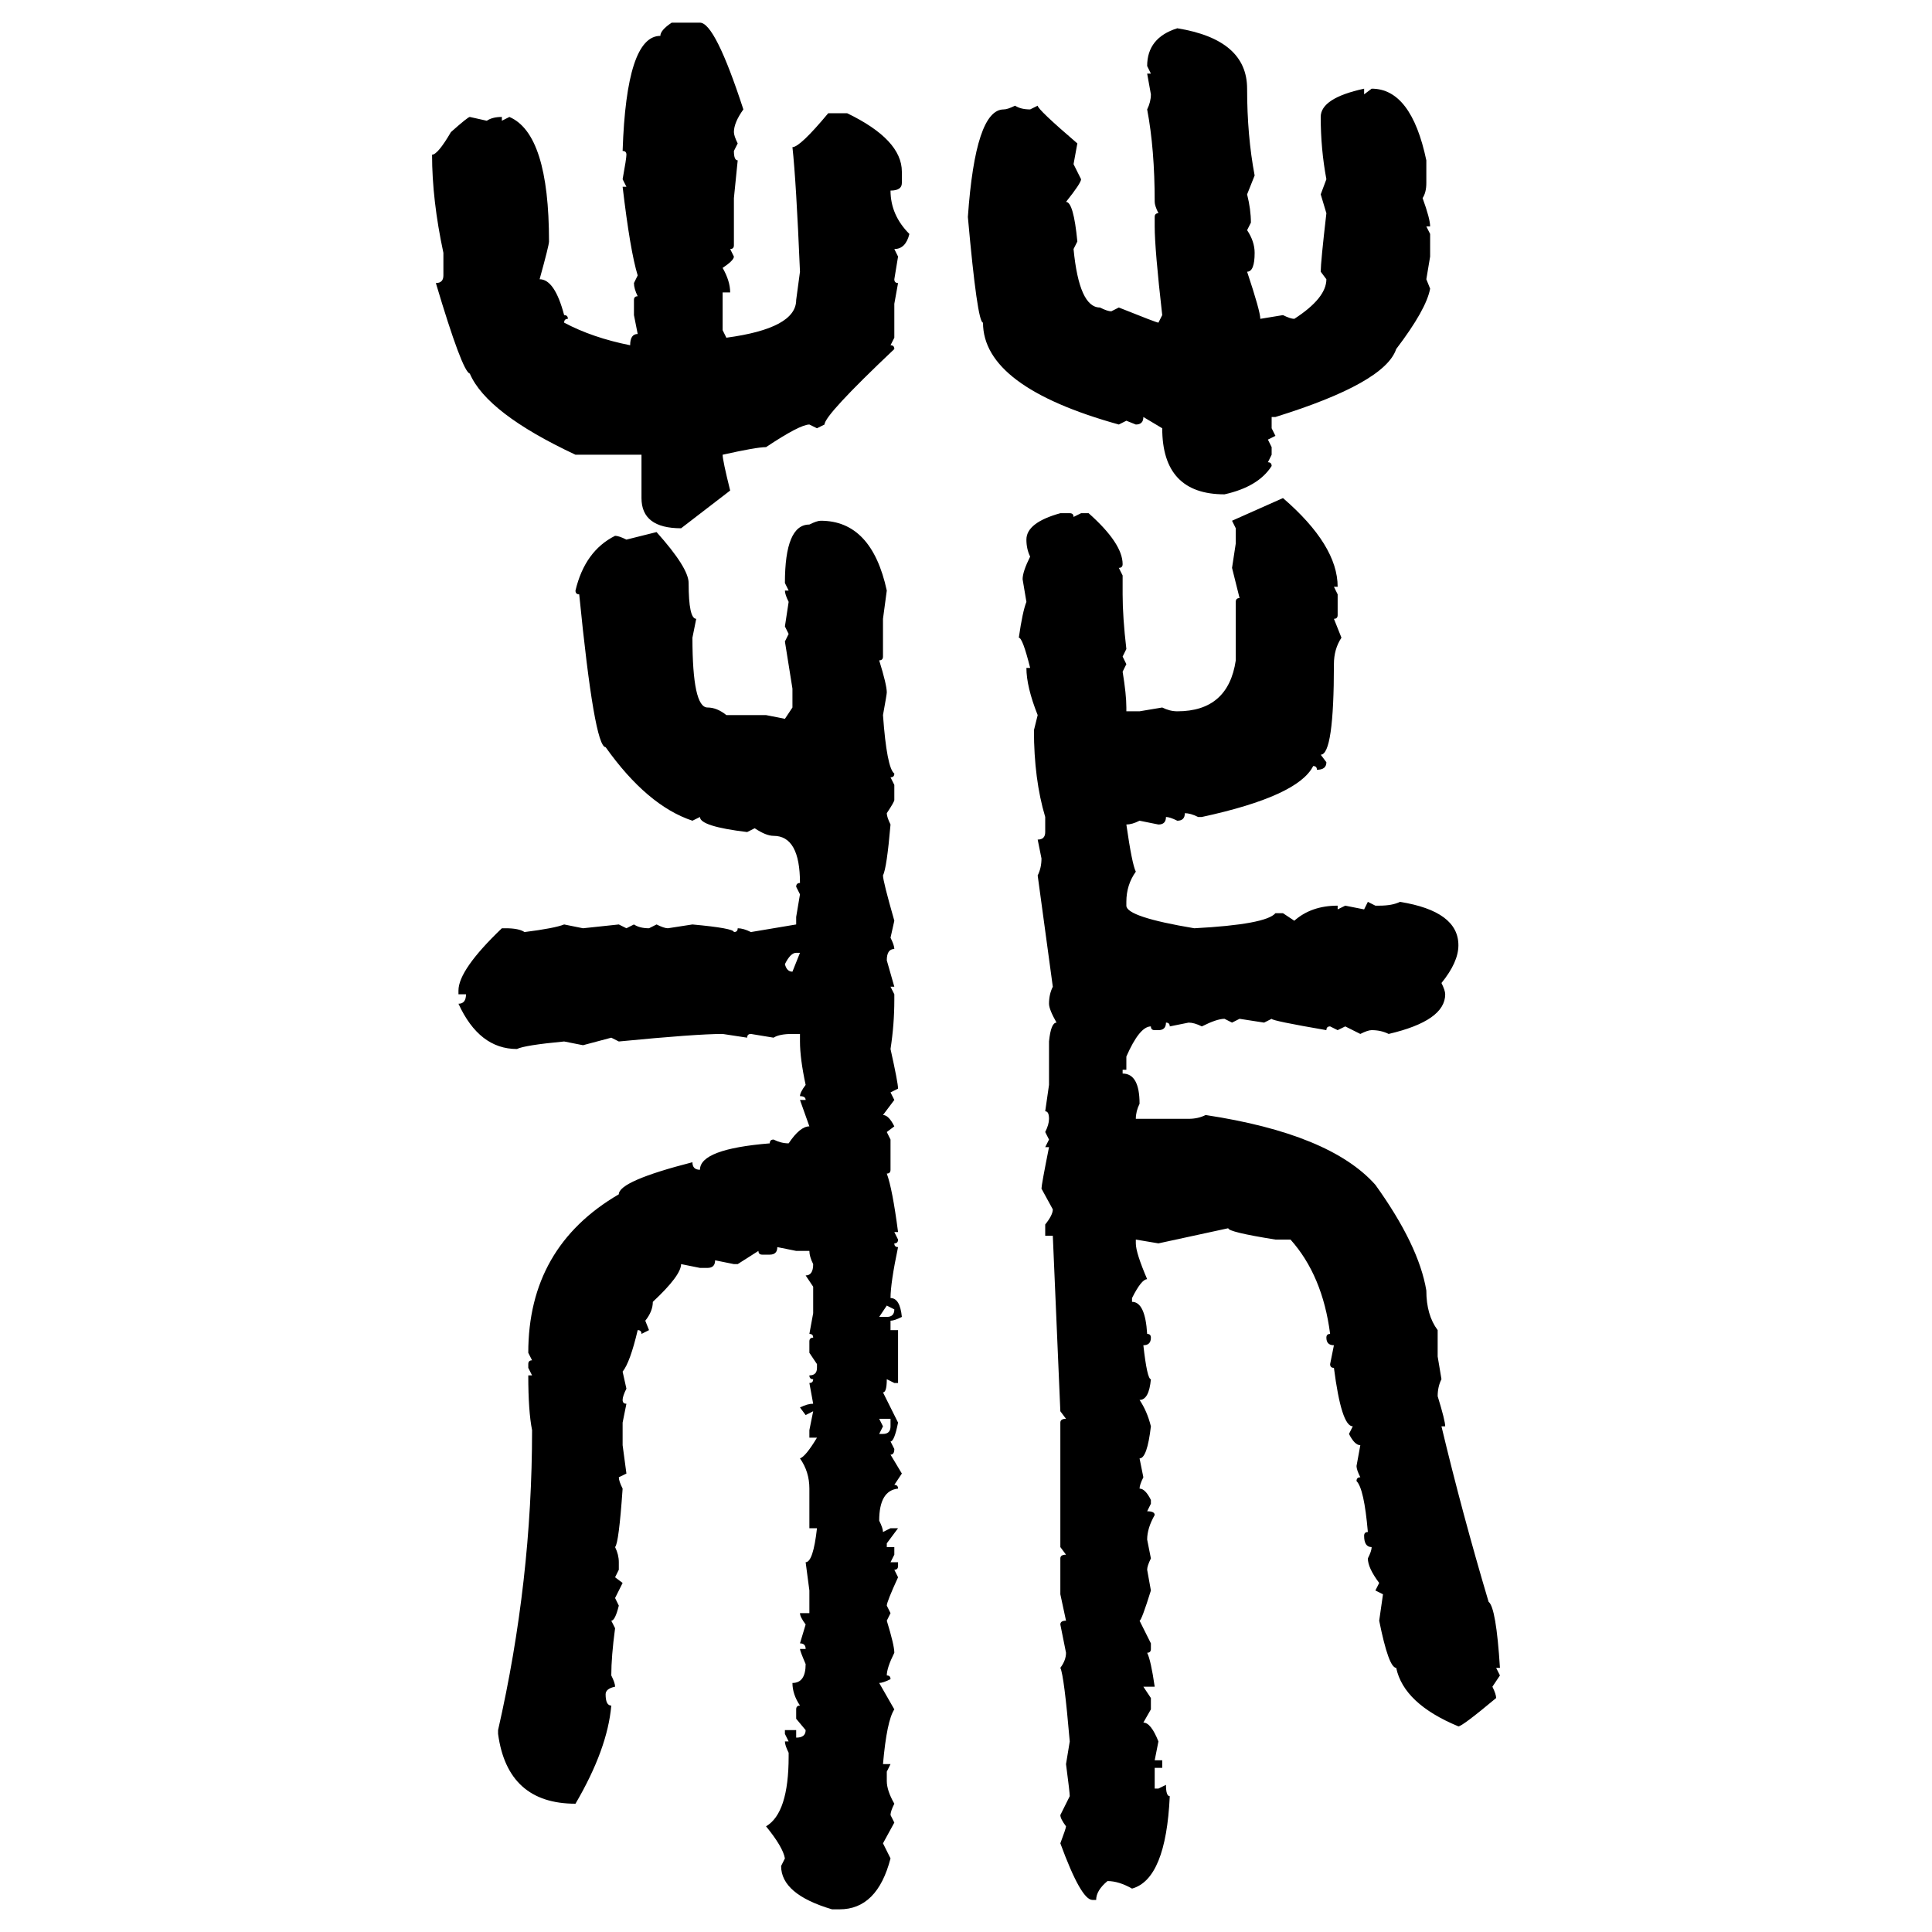 <svg xmlns="http://www.w3.org/2000/svg" xmlns:xlink="http://www.w3.org/1999/xlink" width="300" height="300"><path d="M104.30 3.52L104.30 3.52L108.69 3.52Q111.04 3.52 115.43 16.99L115.43 16.99Q113.96 19.04 113.96 20.51L113.96 20.51Q113.96 21.09 114.55 22.27L114.55 22.27L113.96 23.44Q113.96 24.90 114.55 24.90L114.55 24.90L113.96 30.76L113.96 38.09Q113.96 38.67 113.38 38.67L113.38 38.67L113.96 39.84Q113.96 40.43 112.21 41.60L112.21 41.60Q113.38 43.65 113.38 45.41L113.38 45.41L112.21 45.41L112.21 51.27L112.79 52.44Q123.63 50.98 123.63 46.58L123.63 46.58L124.22 42.19Q123.63 28.13 123.05 22.85L123.05 22.85Q124.22 22.85 128.61 17.58L128.61 17.58L131.54 17.58Q140.04 21.68 140.04 26.66L140.04 26.66L140.04 28.42Q140.04 29.59 138.28 29.59L138.28 29.59Q138.28 33.40 141.21 36.33L141.21 36.33Q140.63 38.67 138.87 38.67L138.87 38.67L139.45 39.84L138.87 43.36Q138.87 43.95 139.45 43.95L139.45 43.95L138.87 47.17L138.87 52.44L138.28 53.61Q138.87 53.61 138.87 54.20L138.87 54.20Q128.03 64.45 128.03 65.92L128.03 65.92L126.86 66.50L125.68 65.92Q124.22 65.92 118.95 69.43L118.95 69.43Q117.48 69.43 112.21 70.61L112.21 70.61Q112.21 71.48 113.38 76.17L113.38 76.17L105.76 82.03Q99.61 82.03 99.61 77.34L99.61 77.34L99.61 70.61L89.36 70.61Q75.59 64.16 72.95 58.01L72.95 58.01Q71.78 57.71 67.68 43.95L67.68 43.95Q68.85 43.95 68.85 42.77L68.85 42.77L68.85 39.26Q67.09 31.05 67.09 24.02L67.09 24.02Q67.97 24.02 70.02 20.51L70.02 20.51Q72.66 18.16 72.95 18.16L72.95 18.16L75.59 18.75Q76.46 18.16 77.93 18.16L77.93 18.16L77.93 18.75L79.10 18.16Q85.25 20.80 85.25 37.50L85.25 37.50Q85.25 38.09 83.79 43.36L83.79 43.36Q86.13 43.36 87.60 48.93L87.60 48.93Q88.18 48.93 88.18 49.51L88.18 49.51Q87.60 49.51 87.60 50.10L87.60 50.10Q91.99 52.44 97.85 53.61L97.85 53.61Q97.85 51.86 99.02 51.86L99.02 51.86L98.44 48.93L98.44 46.58Q98.44 46.00 99.02 46.00L99.02 46.00Q98.44 44.82 98.44 43.95L98.44 43.95L99.02 42.77Q97.85 38.96 96.68 29.00L96.68 29.00L97.27 29.00L96.68 27.83Q97.27 24.61 97.27 24.02L97.27 24.02Q97.27 23.44 96.68 23.44L96.68 23.44Q97.27 5.57 102.54 5.57L102.54 5.57Q102.54 4.69 104.30 3.52ZM182.81 4.39L182.81 4.39Q193.65 6.15 193.65 13.77L193.65 13.77Q193.65 21.09 194.82 27.25L194.82 27.25L193.65 30.18Q194.24 32.52 194.24 34.57L194.24 34.57L193.65 35.74Q194.82 37.50 194.82 39.26L194.82 39.26Q194.82 42.19 193.65 42.19L193.65 42.19Q195.70 48.34 195.70 49.51L195.70 49.51L199.22 48.93Q200.39 49.51 200.98 49.51L200.98 49.51Q205.96 46.29 205.96 43.36L205.96 43.36L205.08 42.19Q205.08 40.72 205.96 33.11L205.96 33.11L205.08 30.18L205.96 27.83Q205.08 23.14 205.08 18.16L205.08 18.16Q205.08 15.23 211.82 13.77L211.82 13.77L211.82 14.65L212.99 13.77Q219.14 13.77 221.48 24.90L221.48 24.90L221.48 28.42Q221.48 29.88 220.90 30.76L220.90 30.76Q222.07 33.98 222.07 35.16L222.07 35.16L221.48 35.16L222.07 36.33L222.07 39.84L221.48 43.36L222.07 44.82Q221.48 48.05 216.80 54.20L216.80 54.20Q215.04 59.47 198.05 64.75L198.05 64.75L197.46 64.75L197.46 66.50L198.05 67.68L196.88 68.26L197.46 69.43L197.46 70.61L196.88 71.78Q197.46 71.78 197.46 72.36L197.46 72.36Q195.41 75.59 190.14 76.76L190.14 76.76Q180.47 76.76 180.47 66.50L180.47 66.50L177.54 64.75Q177.54 65.92 176.37 65.92L176.37 65.92L174.90 65.33L173.73 65.92Q152.64 60.06 152.64 50.10L152.64 50.10Q151.76 50.10 150.29 33.69L150.29 33.69Q151.46 16.99 155.86 16.99L155.86 16.99Q156.45 16.99 157.62 16.41L157.62 16.41Q158.50 16.99 159.96 16.99L159.96 16.99L161.13 16.41Q161.13 16.99 167.29 22.27L167.29 22.27L166.70 25.49L167.87 27.83Q167.87 28.42 165.53 31.35L165.53 31.35Q166.70 31.35 167.29 37.50L167.29 37.50L166.70 38.67Q167.58 47.75 170.80 47.75L170.80 47.75Q171.97 48.34 172.56 48.34L172.56 48.34L173.73 47.75Q179.59 50.10 179.88 50.10L179.88 50.10L180.47 48.93Q179.30 38.67 179.30 35.16L179.30 35.16L179.30 33.69Q179.30 33.11 179.88 33.11L179.88 33.11Q179.30 31.93 179.30 31.35L179.30 31.35Q179.30 23.14 178.13 16.99L178.13 16.99Q178.71 15.82 178.71 14.65L178.71 14.65L178.13 11.43L178.71 11.43L178.13 10.25Q178.13 5.86 182.81 4.39ZM191.31 80.86L199.22 77.34Q207.71 84.67 207.71 91.11L207.71 91.11L207.13 91.11L207.71 92.29L207.71 95.51Q207.71 96.09 207.13 96.09L207.13 96.09L208.30 99.02Q207.13 100.78 207.13 103.13L207.13 103.13Q207.13 117.19 205.08 117.19L205.08 117.19L205.96 118.36Q205.96 119.53 204.49 119.53L204.49 119.53Q204.49 118.95 203.91 118.95L203.91 118.95Q201.56 123.63 186.62 126.86L186.62 126.86L186.04 126.86Q184.86 126.27 183.98 126.27L183.98 126.27Q183.98 127.44 182.81 127.44L182.81 127.44Q181.64 126.86 181.05 126.86L181.05 126.86Q181.05 128.03 179.88 128.03L179.88 128.03L176.95 127.44Q175.78 128.03 174.90 128.03L174.90 128.03Q175.78 134.18 176.37 135.35L176.37 135.35Q174.90 137.40 174.90 140.04L174.90 140.04L174.90 140.63Q174.90 142.38 185.45 144.14L185.45 144.14Q196.58 143.55 198.05 141.80L198.05 141.80L199.22 141.80L200.98 142.97Q203.61 140.63 207.71 140.63L207.71 140.63L207.71 141.21L208.89 140.63L211.82 141.21L212.40 140.04L213.57 140.63L214.16 140.63Q216.21 140.63 217.38 140.04L217.38 140.04Q226.46 141.50 226.46 146.78L226.46 146.78Q226.46 149.41 223.83 152.64L223.83 152.64Q224.41 153.81 224.41 154.39L224.41 154.39Q224.41 158.50 215.63 160.55L215.63 160.55Q214.45 159.96 212.99 159.96L212.99 159.96Q212.40 159.96 211.23 160.55L211.23 160.55L208.89 159.38L207.71 159.96L206.54 159.38Q205.96 159.38 205.96 159.96L205.96 159.96Q197.46 158.50 197.46 158.20L197.46 158.20L196.29 158.79L192.48 158.20L191.31 158.79L190.14 158.20Q188.96 158.20 186.62 159.38L186.62 159.38Q185.45 158.79 184.57 158.79L184.57 158.79L181.64 159.38Q181.64 158.79 181.05 158.79L181.05 158.79Q181.05 159.96 179.88 159.96L179.88 159.96L179.30 159.96Q178.71 159.96 178.71 159.38L178.71 159.38Q176.95 159.38 174.90 164.06L174.90 164.06L174.90 166.11L174.32 166.11L174.32 166.70Q176.95 166.70 176.95 171.39L176.95 171.39Q176.37 172.56 176.37 173.73L176.37 173.73L184.57 173.73Q186.04 173.73 187.21 173.14L187.21 173.14Q206.54 176.07 213.57 183.98L213.57 183.98Q220.31 193.36 221.48 200.39L221.48 200.39Q221.48 204.20 223.24 206.54L223.24 206.54L223.24 210.64L223.83 214.16Q223.24 215.33 223.24 216.80L223.24 216.80Q224.41 220.61 224.41 221.48L224.41 221.48L223.83 221.48Q227.05 234.96 231.15 248.73L231.15 248.73Q232.32 249.61 232.91 258.98L232.91 258.98L232.32 258.98L232.91 260.16L231.74 261.91Q232.32 263.09 232.32 263.67L232.32 263.67Q227.05 268.07 226.46 268.07L226.46 268.07Q217.97 264.55 216.80 258.98L216.80 258.98Q215.63 258.98 214.16 251.66L214.16 251.66L214.75 247.56L213.57 246.97L214.16 245.80Q212.40 243.46 212.40 241.99L212.40 241.99Q212.99 240.82 212.99 240.23L212.99 240.23Q211.82 240.23 211.82 238.48L211.82 238.48Q211.82 237.89 212.40 237.89L212.40 237.89Q211.82 231.15 210.64 229.98L210.64 229.98Q210.64 229.39 211.23 229.39L211.23 229.39Q210.64 228.22 210.64 227.64L210.64 227.64L211.23 224.41Q210.35 224.41 209.47 222.66L209.47 222.66L210.06 221.48Q208.30 221.48 207.13 212.40L207.13 212.40Q206.54 212.40 206.54 211.82L206.54 211.82L207.13 208.89Q205.96 208.89 205.96 207.71L205.96 207.71Q205.96 207.13 206.54 207.13L206.54 207.13Q205.37 198.05 200.39 192.48L200.39 192.48L198.05 192.48Q190.72 191.31 190.72 190.72L190.72 190.72L179.88 193.07L176.37 192.48L176.37 193.07Q176.37 194.53 178.13 198.63L178.13 198.63Q177.25 198.63 175.78 201.56L175.78 201.56L175.78 202.15Q177.83 202.15 178.13 207.13L178.13 207.13Q178.71 207.13 178.71 207.71L178.71 207.71Q178.71 208.89 177.54 208.89L177.54 208.89Q178.13 214.16 178.71 214.16L178.71 214.16Q178.42 217.38 176.95 217.38L176.95 217.38Q178.13 219.14 178.71 221.48L178.71 221.48Q178.13 226.46 176.95 226.46L176.95 226.46L177.54 229.39Q176.95 230.57 176.95 231.15L176.95 231.15Q177.83 231.15 178.71 232.91L178.71 232.91L178.71 233.50L178.13 234.67Q179.30 234.67 179.30 235.25L179.30 235.25Q178.13 237.30 178.13 239.06L178.13 239.06L178.71 241.99Q178.13 243.16 178.13 243.75L178.13 243.75L178.71 246.97Q177.25 251.66 176.95 251.66L176.95 251.66L178.71 255.18L178.71 256.05Q178.71 256.64 178.13 256.64L178.13 256.64Q178.71 257.81 179.30 261.91L179.30 261.91L177.54 261.91L178.71 263.67L178.71 265.43L177.54 267.48Q178.71 267.48 179.88 270.41L179.88 270.41L179.30 273.34L180.47 273.34L180.47 274.51L179.30 274.51L179.30 277.73L179.88 277.73L181.05 277.15Q181.05 278.91 181.64 278.91L181.64 278.91Q181.05 291.80 175.78 293.26L175.78 293.26Q173.73 292.09 171.97 292.09L171.97 292.09Q170.21 293.55 170.21 295.02L170.21 295.02L169.63 295.02Q167.87 295.02 164.65 286.23L164.65 286.23Q165.53 283.89 165.53 283.59L165.53 283.59Q164.65 282.42 164.65 281.84L164.65 281.84L166.11 278.91Q166.11 278.32 165.53 273.93L165.53 273.93L166.11 270.41Q165.23 260.16 164.65 258.98L164.65 258.98Q165.53 257.81 165.53 256.64L165.53 256.64L164.65 252.25Q164.65 251.66 165.53 251.66L165.53 251.66L164.65 247.56L164.65 241.99Q164.65 241.41 165.53 241.41L165.53 241.41L164.65 240.23L164.65 220.90Q164.65 220.31 165.53 220.31L165.53 220.31L164.65 219.14L163.48 191.89L162.30 191.89L162.30 190.14Q163.48 188.67 163.48 187.79L163.48 187.79L161.72 184.57Q161.72 183.98 162.89 178.13L162.89 178.13L162.30 178.13L162.89 176.95L162.30 175.78Q162.89 174.61 162.89 173.73L162.89 173.73Q162.89 172.56 162.30 172.56L162.30 172.56L162.89 168.46L162.89 161.72Q163.18 158.79 164.06 158.79L164.06 158.79Q162.89 156.74 162.89 155.86L162.89 155.86Q162.89 154.39 163.48 153.22L163.48 153.22L161.13 135.94Q161.72 134.77 161.72 133.30L161.72 133.30L161.13 130.37Q162.30 130.37 162.30 129.20L162.30 129.20L162.30 126.86Q160.55 121.00 160.55 113.38L160.55 113.38L161.13 111.04Q159.38 106.64 159.38 103.71L159.38 103.71L159.96 103.71Q158.79 99.02 158.20 99.02L158.20 99.02Q158.79 94.92 159.38 93.46L159.38 93.46L158.79 89.94Q158.79 88.77 159.96 86.43L159.96 86.43Q159.38 85.25 159.38 83.79L159.38 83.79Q159.38 81.15 164.65 79.69L164.65 79.69L166.11 79.69Q166.70 79.69 166.70 80.27L166.70 80.27L167.87 79.69L169.04 79.69Q174.32 84.38 174.32 87.60L174.32 87.60Q174.32 88.18 173.73 88.18L173.73 88.18L174.32 89.36L174.32 92.29Q174.32 95.80 174.90 100.78L174.90 100.78L174.32 101.95L174.90 103.13L174.32 104.30Q174.90 107.81 174.90 109.86L174.90 109.86L174.90 110.45L176.95 110.45L180.47 109.86Q181.64 110.45 182.81 110.45L182.81 110.45Q190.72 110.45 191.89 102.54L191.89 102.54L191.89 93.46Q191.89 92.87 192.48 92.87L192.48 92.87L191.31 88.18L191.89 84.38L191.89 82.03L191.31 80.86ZM127.44 80.86L127.44 80.86Q135.35 80.86 137.70 91.70L137.70 91.70L137.11 96.09L137.11 101.95Q137.11 102.54 136.52 102.54L136.52 102.54Q137.70 106.35 137.70 107.52L137.70 107.52Q137.70 107.81 137.11 111.04L137.11 111.04Q137.70 119.24 138.87 120.12L138.87 120.12Q138.87 120.70 138.28 120.70L138.28 120.70L138.87 121.88L138.87 124.22Q138.87 124.51 137.70 126.27L137.70 126.27Q137.70 126.86 138.28 128.03L138.28 128.03Q137.70 134.77 137.11 135.94L137.11 135.94Q137.11 136.82 138.87 142.97L138.87 142.97L138.28 145.61Q138.87 146.78 138.87 147.36L138.87 147.36Q137.70 147.36 137.70 149.12L137.70 149.12L138.87 153.22L138.28 153.22L138.87 154.39L138.87 155.27Q138.87 159.08 138.28 162.89L138.28 162.89Q139.45 168.16 139.45 169.04L139.45 169.04L138.28 169.63L138.87 170.80L137.11 173.14Q137.99 173.14 138.87 174.90L138.87 174.90L137.70 175.78L138.28 176.95L138.28 181.64Q138.28 182.23 137.70 182.23L137.70 182.23Q138.57 184.57 139.45 191.31L139.45 191.31L138.87 191.31L139.45 192.48Q139.45 193.07 138.87 193.07L138.87 193.07Q138.87 193.65 139.45 193.65L139.45 193.65Q138.28 199.22 138.28 201.56L138.28 201.56Q139.75 201.56 140.04 204.49L140.04 204.49Q138.87 205.08 138.28 205.08L138.28 205.08L138.28 206.54L139.45 206.54L139.45 214.75L138.87 214.75L137.70 214.16Q137.70 216.21 137.11 216.21L137.11 216.21L139.45 220.90Q138.87 223.83 138.28 223.83L138.28 223.83L138.87 225Q138.87 225.88 138.28 225.88L138.28 225.88L140.04 228.81L138.87 230.57Q139.45 230.57 139.45 231.15L139.45 231.15Q136.52 231.45 136.52 236.13L136.52 236.13Q137.11 237.30 137.11 237.89L137.11 237.89L138.28 237.30L139.45 237.30L137.70 239.65L137.70 240.23L138.87 240.23L138.87 241.41L138.28 242.58L139.45 242.58L139.45 243.16Q139.45 243.75 138.87 243.75L138.87 243.75L139.45 244.92Q137.70 248.73 137.70 249.32L137.70 249.32L138.28 250.49L137.70 251.66Q138.87 255.47 138.87 256.64L138.87 256.64Q137.70 258.98 137.70 260.16L137.70 260.16Q138.28 260.16 138.28 260.74L138.28 260.74Q137.11 261.33 136.52 261.33L136.52 261.33L138.87 265.43Q137.70 267.19 137.11 273.93L137.11 273.93L138.28 273.93L137.70 275.10L137.70 276.56Q137.70 278.03 138.87 280.08L138.87 280.08Q138.28 281.25 138.28 281.84L138.28 281.84L138.87 283.01L137.11 286.23L138.28 288.57Q136.23 296.48 130.37 296.48L130.37 296.48L129.20 296.48Q121.29 294.14 121.29 289.75L121.29 289.75L121.88 288.57Q121.58 286.82 118.95 283.59L118.95 283.59Q122.46 281.54 122.46 272.75L122.46 272.75L122.46 272.17Q121.88 271.00 121.88 270.41L121.88 270.41L122.46 270.41L121.88 269.24L121.88 268.65L123.63 268.65L123.63 269.82Q125.10 269.82 125.10 268.65L125.10 268.65L123.63 266.89L123.63 265.43Q123.63 264.84 124.22 264.84L124.22 264.84Q123.05 263.09 123.05 261.33L123.05 261.33Q125.10 261.33 125.10 258.40L125.10 258.40Q124.22 256.35 124.22 256.05L124.22 256.05L125.10 256.05Q125.10 255.18 124.22 255.18L124.22 255.18L125.10 252.25Q124.22 251.07 124.22 250.49L124.22 250.49L125.68 250.49L125.68 246.97L125.10 242.58Q126.27 242.58 126.86 237.30L126.86 237.30L125.68 237.30L125.68 231.15Q125.68 228.52 124.22 226.46L124.22 226.46Q125.10 226.17 126.86 223.24L126.86 223.24L125.68 223.24L125.68 222.07L126.27 219.14L125.10 219.73L124.22 218.55Q125.39 217.97 126.27 217.97L126.27 217.97L125.68 214.75Q126.27 214.75 126.27 214.16L126.27 214.16Q125.68 214.16 125.68 213.57L125.68 213.57Q126.86 213.57 126.86 212.40L126.86 212.40L126.86 211.82L125.68 210.06L125.68 208.30Q125.68 207.71 126.27 207.71L126.27 207.71Q126.27 207.13 125.68 207.13L125.68 207.13L126.27 203.91L126.27 199.80L125.10 198.05Q126.27 198.05 126.27 196.29L126.27 196.29Q125.68 195.12 125.68 194.24L125.68 194.24L123.63 194.24L120.70 193.65Q120.70 194.82 119.53 194.82L119.53 194.82L118.36 194.82Q117.77 194.82 117.77 194.24L117.77 194.24L114.55 196.29L113.96 196.29L111.04 195.70Q111.04 196.88 109.86 196.88L109.86 196.88L108.69 196.88L105.76 196.29Q105.76 198.05 101.37 202.15L101.37 202.15Q101.37 203.61 100.20 205.08L100.20 205.08L100.78 206.54L99.61 207.13Q99.61 206.54 99.02 206.54L99.02 206.54Q97.85 211.52 96.68 212.99L96.68 212.99L97.27 215.63Q96.68 216.80 96.68 217.38L96.68 217.38Q96.68 217.97 97.27 217.97L97.27 217.97L96.68 220.90L96.68 224.41L97.27 228.81L96.09 229.39Q96.09 229.98 96.68 231.15L96.68 231.15Q96.09 239.65 95.51 240.23L95.51 240.23Q96.09 241.41 96.09 242.58L96.09 242.58L96.09 243.75L95.51 244.92L96.68 245.80L95.51 248.14L96.09 249.32Q95.51 251.66 94.92 251.66L94.92 251.66L95.51 252.83Q94.92 257.23 94.92 260.16L94.92 260.16Q95.51 261.33 95.51 261.91L95.51 261.91Q94.04 262.21 94.04 263.09L94.04 263.09Q94.04 264.84 94.92 264.84L94.92 264.84Q94.34 271.58 89.36 280.08L89.36 280.08Q78.81 280.08 77.34 269.24L77.34 269.24L77.34 268.65Q82.62 245.51 82.62 222.07L82.62 222.07Q82.03 219.14 82.03 213.57L82.03 213.57L82.62 213.57L82.03 212.40L82.03 211.82Q82.03 211.23 82.62 211.23L82.62 211.23L82.03 210.06Q82.03 193.65 96.09 185.45L96.09 185.45Q96.09 183.40 107.52 180.47L107.52 180.47Q107.52 181.64 108.69 181.64L108.69 181.64Q108.69 178.42 119.53 177.54L119.53 177.54Q119.53 176.95 120.12 176.95L120.12 176.95Q121.29 177.54 122.46 177.54L122.46 177.54Q124.22 174.90 125.68 174.90L125.68 174.90L124.22 170.80L125.10 170.80Q125.10 170.21 124.22 170.21L124.22 170.21Q124.22 169.63 125.10 168.46L125.10 168.46Q124.22 164.36 124.22 161.72L124.22 161.72L124.22 160.55L123.05 160.55Q121.00 160.55 120.12 161.13L120.12 161.13L116.60 160.55Q116.02 160.55 116.02 161.13L116.02 161.13L112.21 160.55Q108.11 160.55 96.09 161.72L96.09 161.72L94.92 161.13L90.53 162.30L87.60 161.72Q81.45 162.30 80.27 162.89L80.27 162.89Q74.41 162.89 71.19 155.86L71.19 155.86Q72.36 155.86 72.36 154.39L72.36 154.39L71.19 154.39L71.19 153.81Q71.19 150.59 77.93 144.14L77.93 144.14L78.52 144.14Q80.57 144.14 81.45 144.73L81.45 144.73Q86.13 144.14 87.60 143.55L87.60 143.55L90.53 144.14L96.09 143.55L97.27 144.14L98.44 143.55Q99.32 144.14 100.78 144.14L100.78 144.14L101.95 143.55Q103.13 144.14 103.71 144.14L103.71 144.14L107.52 143.55Q113.96 144.14 113.96 144.73L113.96 144.73Q114.55 144.73 114.55 144.14L114.55 144.14Q115.43 144.14 116.60 144.73L116.60 144.73L123.63 143.55L123.63 142.38L124.22 138.87L123.63 137.70Q123.63 137.11 124.22 137.11L124.22 137.11Q124.22 129.79 120.12 129.79L120.12 129.79Q118.95 129.79 117.19 128.61L117.19 128.61L116.02 129.20Q108.69 128.32 108.69 126.86L108.69 126.86L107.52 127.44Q100.49 125.10 94.04 116.02L94.04 116.02Q92.29 116.02 89.94 92.29L89.94 92.29Q89.36 92.29 89.36 91.70L89.36 91.70Q90.82 85.55 95.51 83.20L95.51 83.20Q96.09 83.20 97.27 83.79L97.27 83.79L101.95 82.62Q106.93 88.18 106.93 90.53L106.93 90.53Q106.93 96.09 108.11 96.09L108.11 96.09L107.52 99.02Q107.52 109.86 109.86 109.86L109.86 109.86Q111.33 109.86 112.79 111.04L112.79 111.04L118.95 111.04L121.88 111.62L123.05 109.86L123.05 106.93L121.88 99.61L122.46 98.44L121.88 97.27L122.46 93.46Q121.88 92.29 121.88 91.70L121.88 91.70L122.46 91.70L121.88 90.53Q121.88 81.45 125.68 81.45L125.68 81.45Q126.86 80.86 127.44 80.86ZM121.88 149.71L121.88 149.71Q122.17 150.88 123.05 150.88L123.05 150.88L124.22 147.95L123.63 147.95Q122.75 147.95 121.88 149.71ZM138.87 203.32L137.70 202.73L136.52 204.49L137.70 204.49Q138.87 204.49 138.87 203.32L138.87 203.32ZM138.28 220.31L136.52 220.31L137.11 221.48L136.52 222.66L137.11 222.66Q138.28 222.66 138.28 221.48L138.28 221.48L138.28 220.31Z"/></svg>